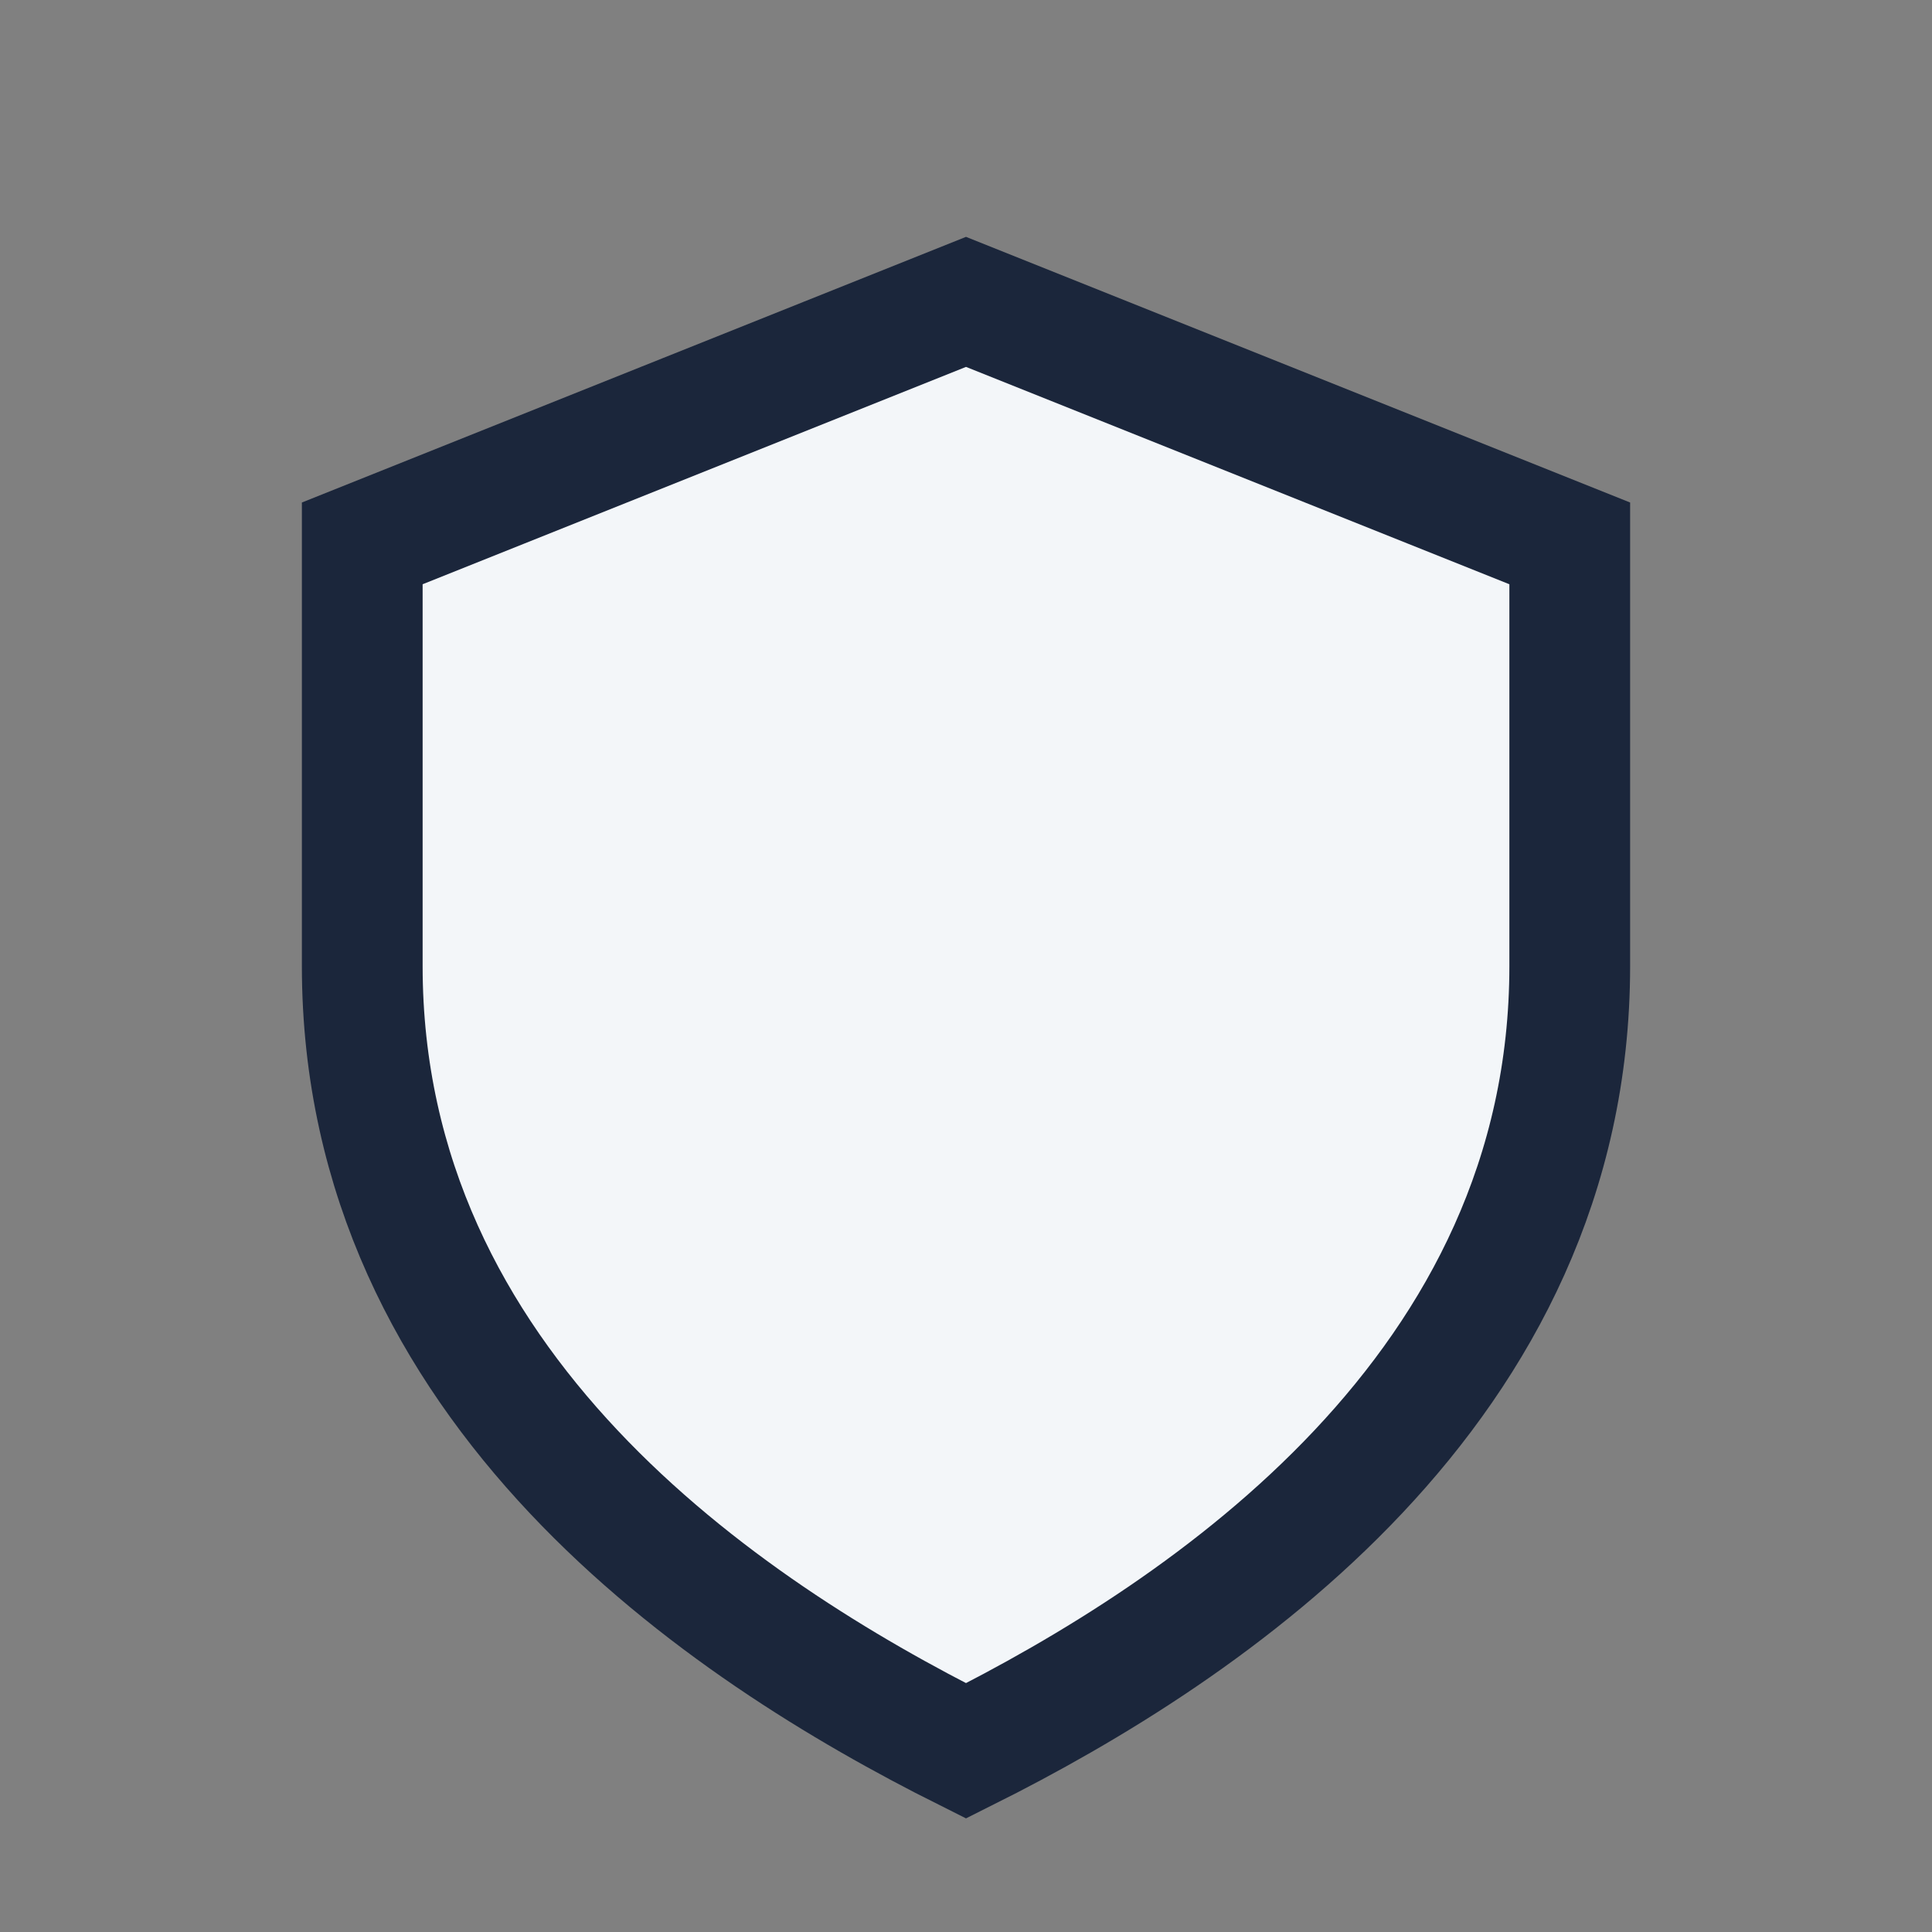 <?xml version="1.0" encoding="UTF-8"?>
<svg xmlns="http://www.w3.org/2000/svg" width="32" height="32" viewBox="0 0 32 32"><rect x="0" y="0" width="32" height="32" fill="#808080" stroke="none"/><path d="M16 5l10 4v7c0 7-6 11-10 13-4-2-10-6-10-13V9z" fill="#F3F6F9" stroke="#1B263B" stroke-width="2"/></svg>